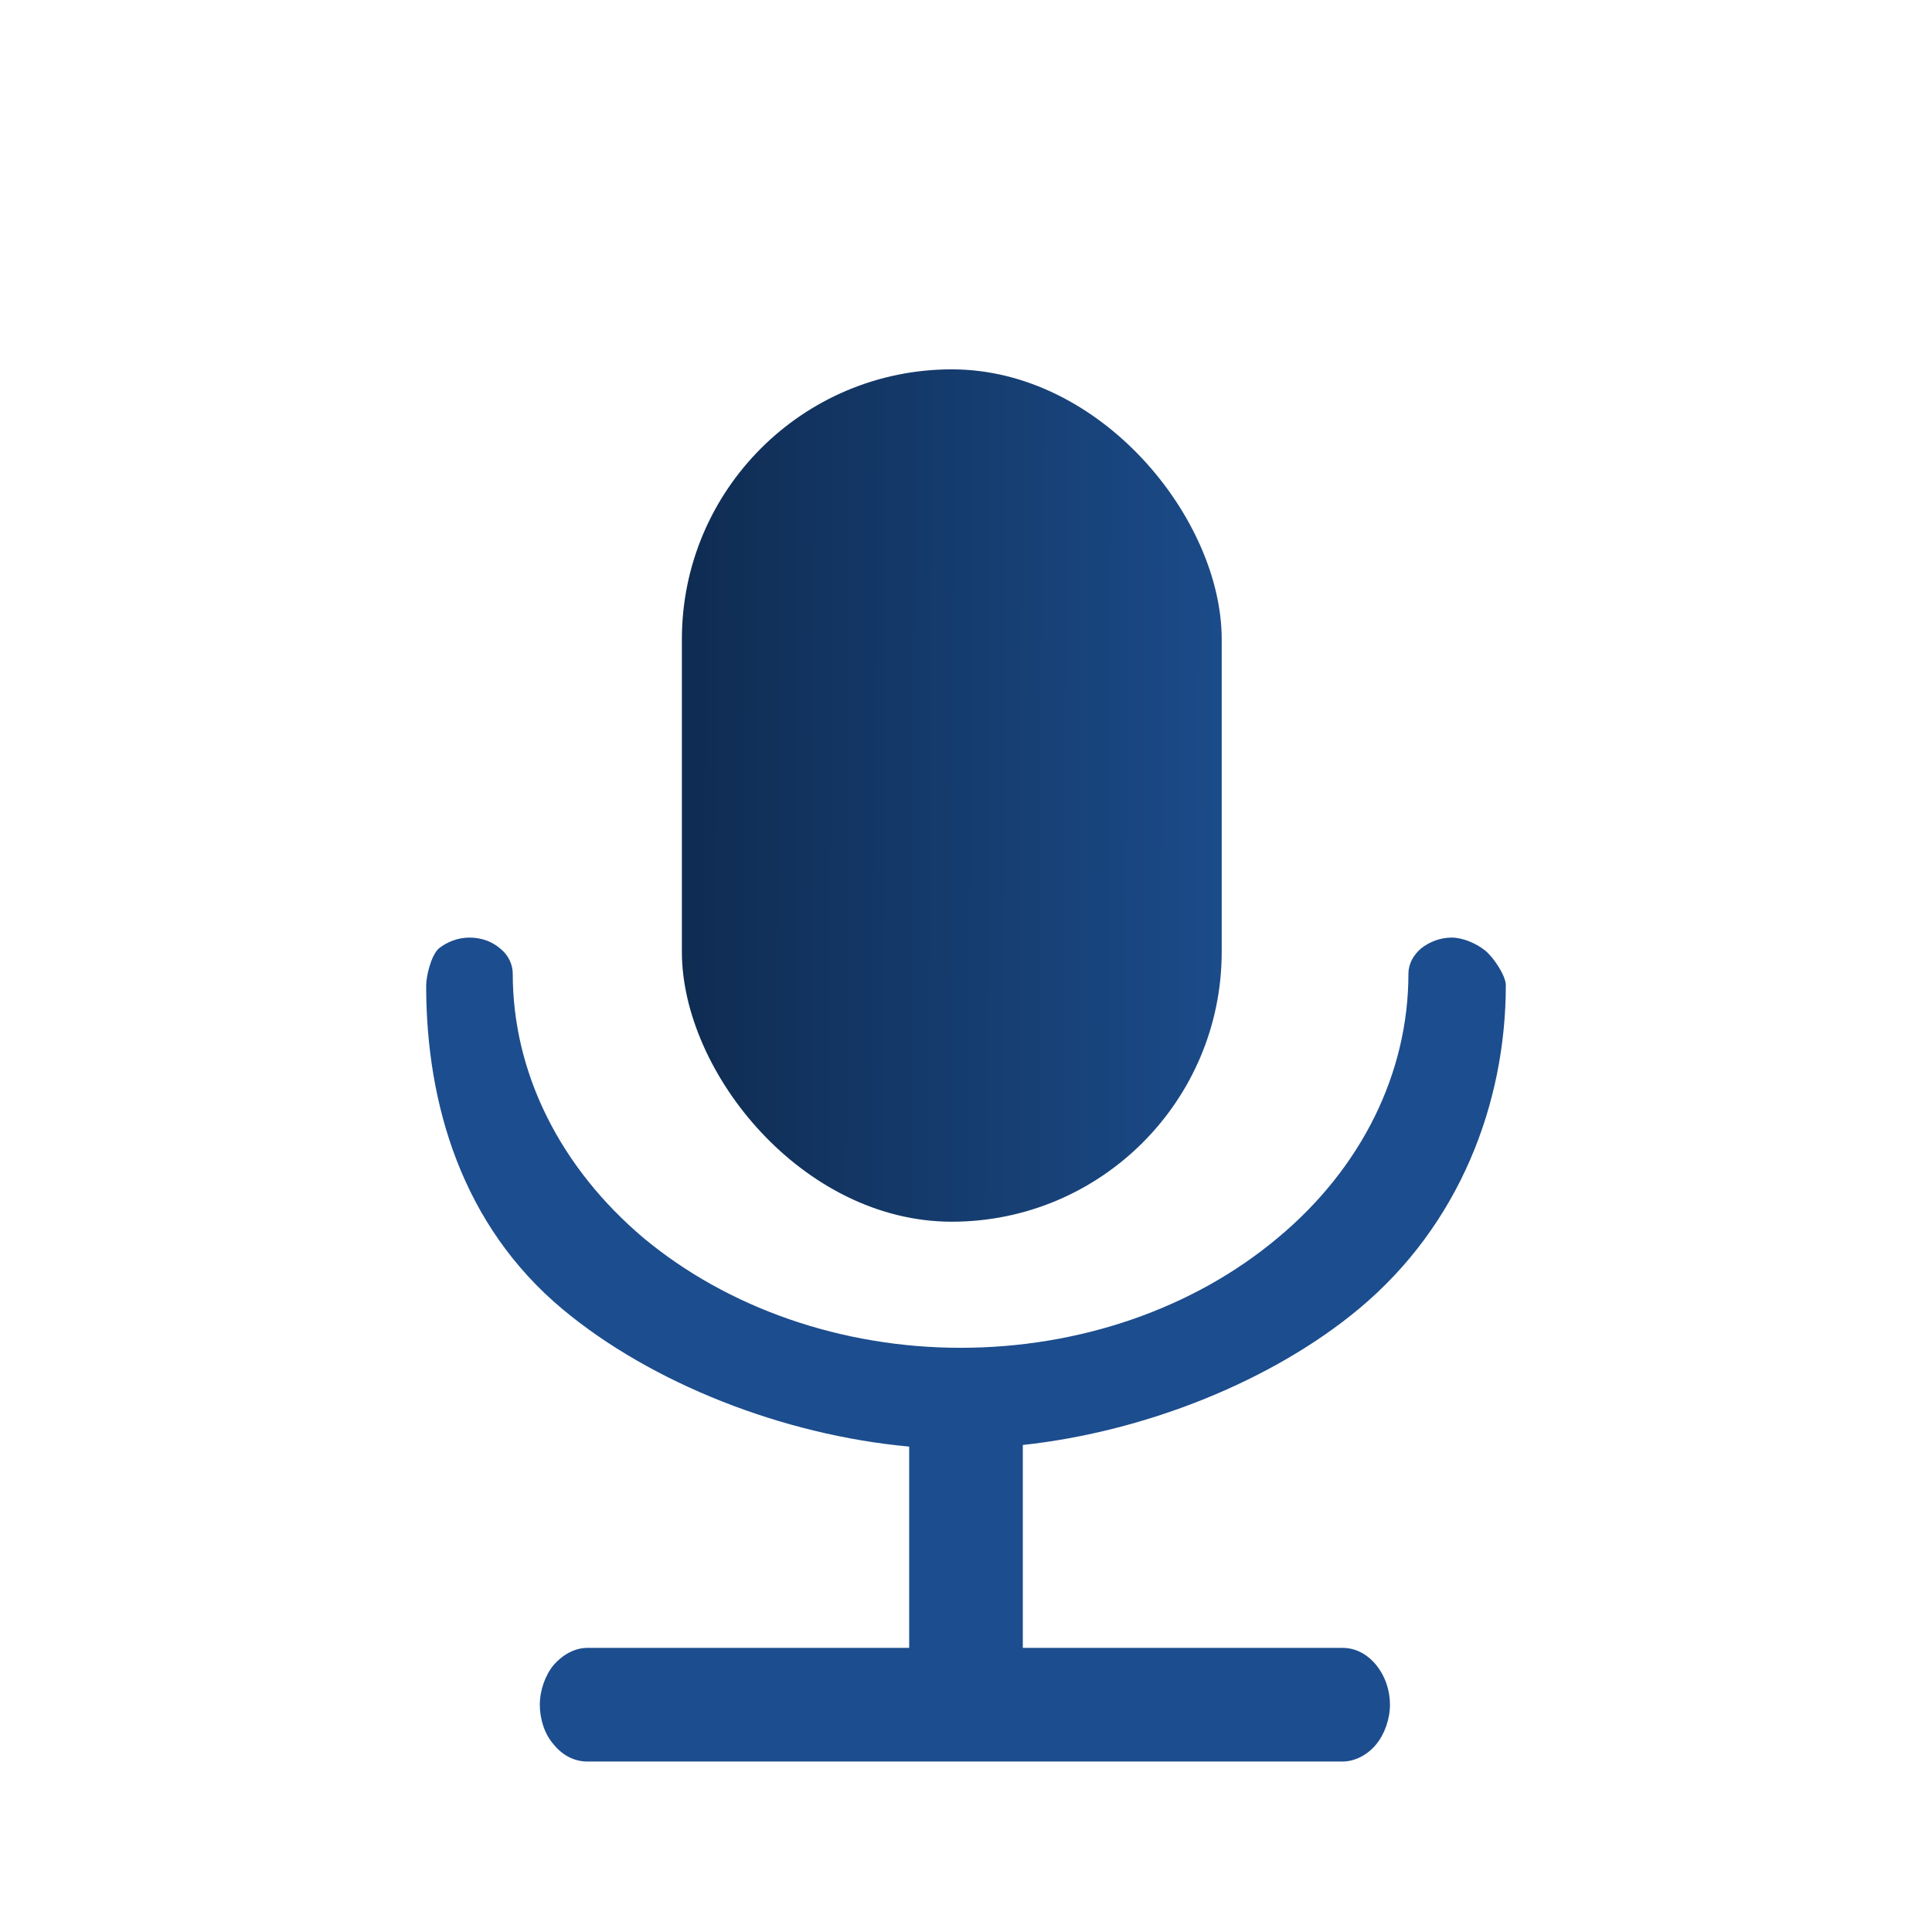 <svg width="68" height="68" viewBox="0 0 68 68" fill="none" xmlns="http://www.w3.org/2000/svg">
<path fill-rule="evenodd" clip-rule="evenodd" d="M32 50.915C27.535 50.508 22.909 48.672 19.803 46.081C16.27 43.134 15 38.873 15 34.696C15 34.357 15.169 33.636 15.444 33.382C15.741 33.148 16.121 33 16.523 33C16.925 33 17.306 33.127 17.602 33.382C17.899 33.615 18.047 33.954 18.047 34.272C18.047 37.77 19.718 41.099 22.659 43.58C25.621 46.039 29.62 47.438 33.81 47.438C37.999 47.438 41.998 46.06 44.96 43.58C47.922 41.12 49.572 37.77 49.572 34.272C49.572 33.933 49.742 33.615 50.017 33.382C50.313 33.148 50.694 33 51.096 33C51.498 33 51.963 33.212 52.26 33.445C52.556 33.678 53 34.336 53 34.675C53 38.83 51.371 43.113 47.837 46.06C44.815 48.581 40.353 50.388 36 50.858V60.145C36 60.369 35.791 60.58 35.41 60.748C35.029 60.902 34.533 61 34 61C33.467 61 32.971 60.916 32.59 60.748C32.209 60.594 32 60.369 32 60.145V50.915Z" fill="#1C4D8E"/>
<path d="M47.248 62H20.674C20.232 62 19.814 61.8 19.488 61.4C19.163 61.033 19 60.5 19 60C19 59.5 19.186 58.967 19.488 58.6C19.814 58.233 20.232 58 20.674 58H47.248C47.69 58 48.108 58.2 48.434 58.6C48.76 59 48.922 59.5 48.922 60C48.922 60.5 48.736 61.033 48.434 61.4C48.132 61.767 47.69 62 47.248 62Z" fill="#1C4D8E"/>
<rect x="24" y="13" width="19" height="30" rx="9.5" fill="url(#paint0_linear_963_4753)"/>
<defs>
<linearGradient id="paint0_linear_963_4753" x1="24.023" y1="27.796" x2="43.023" y2="27.871" gradientUnits="userSpaceOnUse">
<stop stop-color="#0F2C52"/>
<stop offset="1" stop-color="#1B4B89"/>
</linearGradient>
</defs>
</svg>

